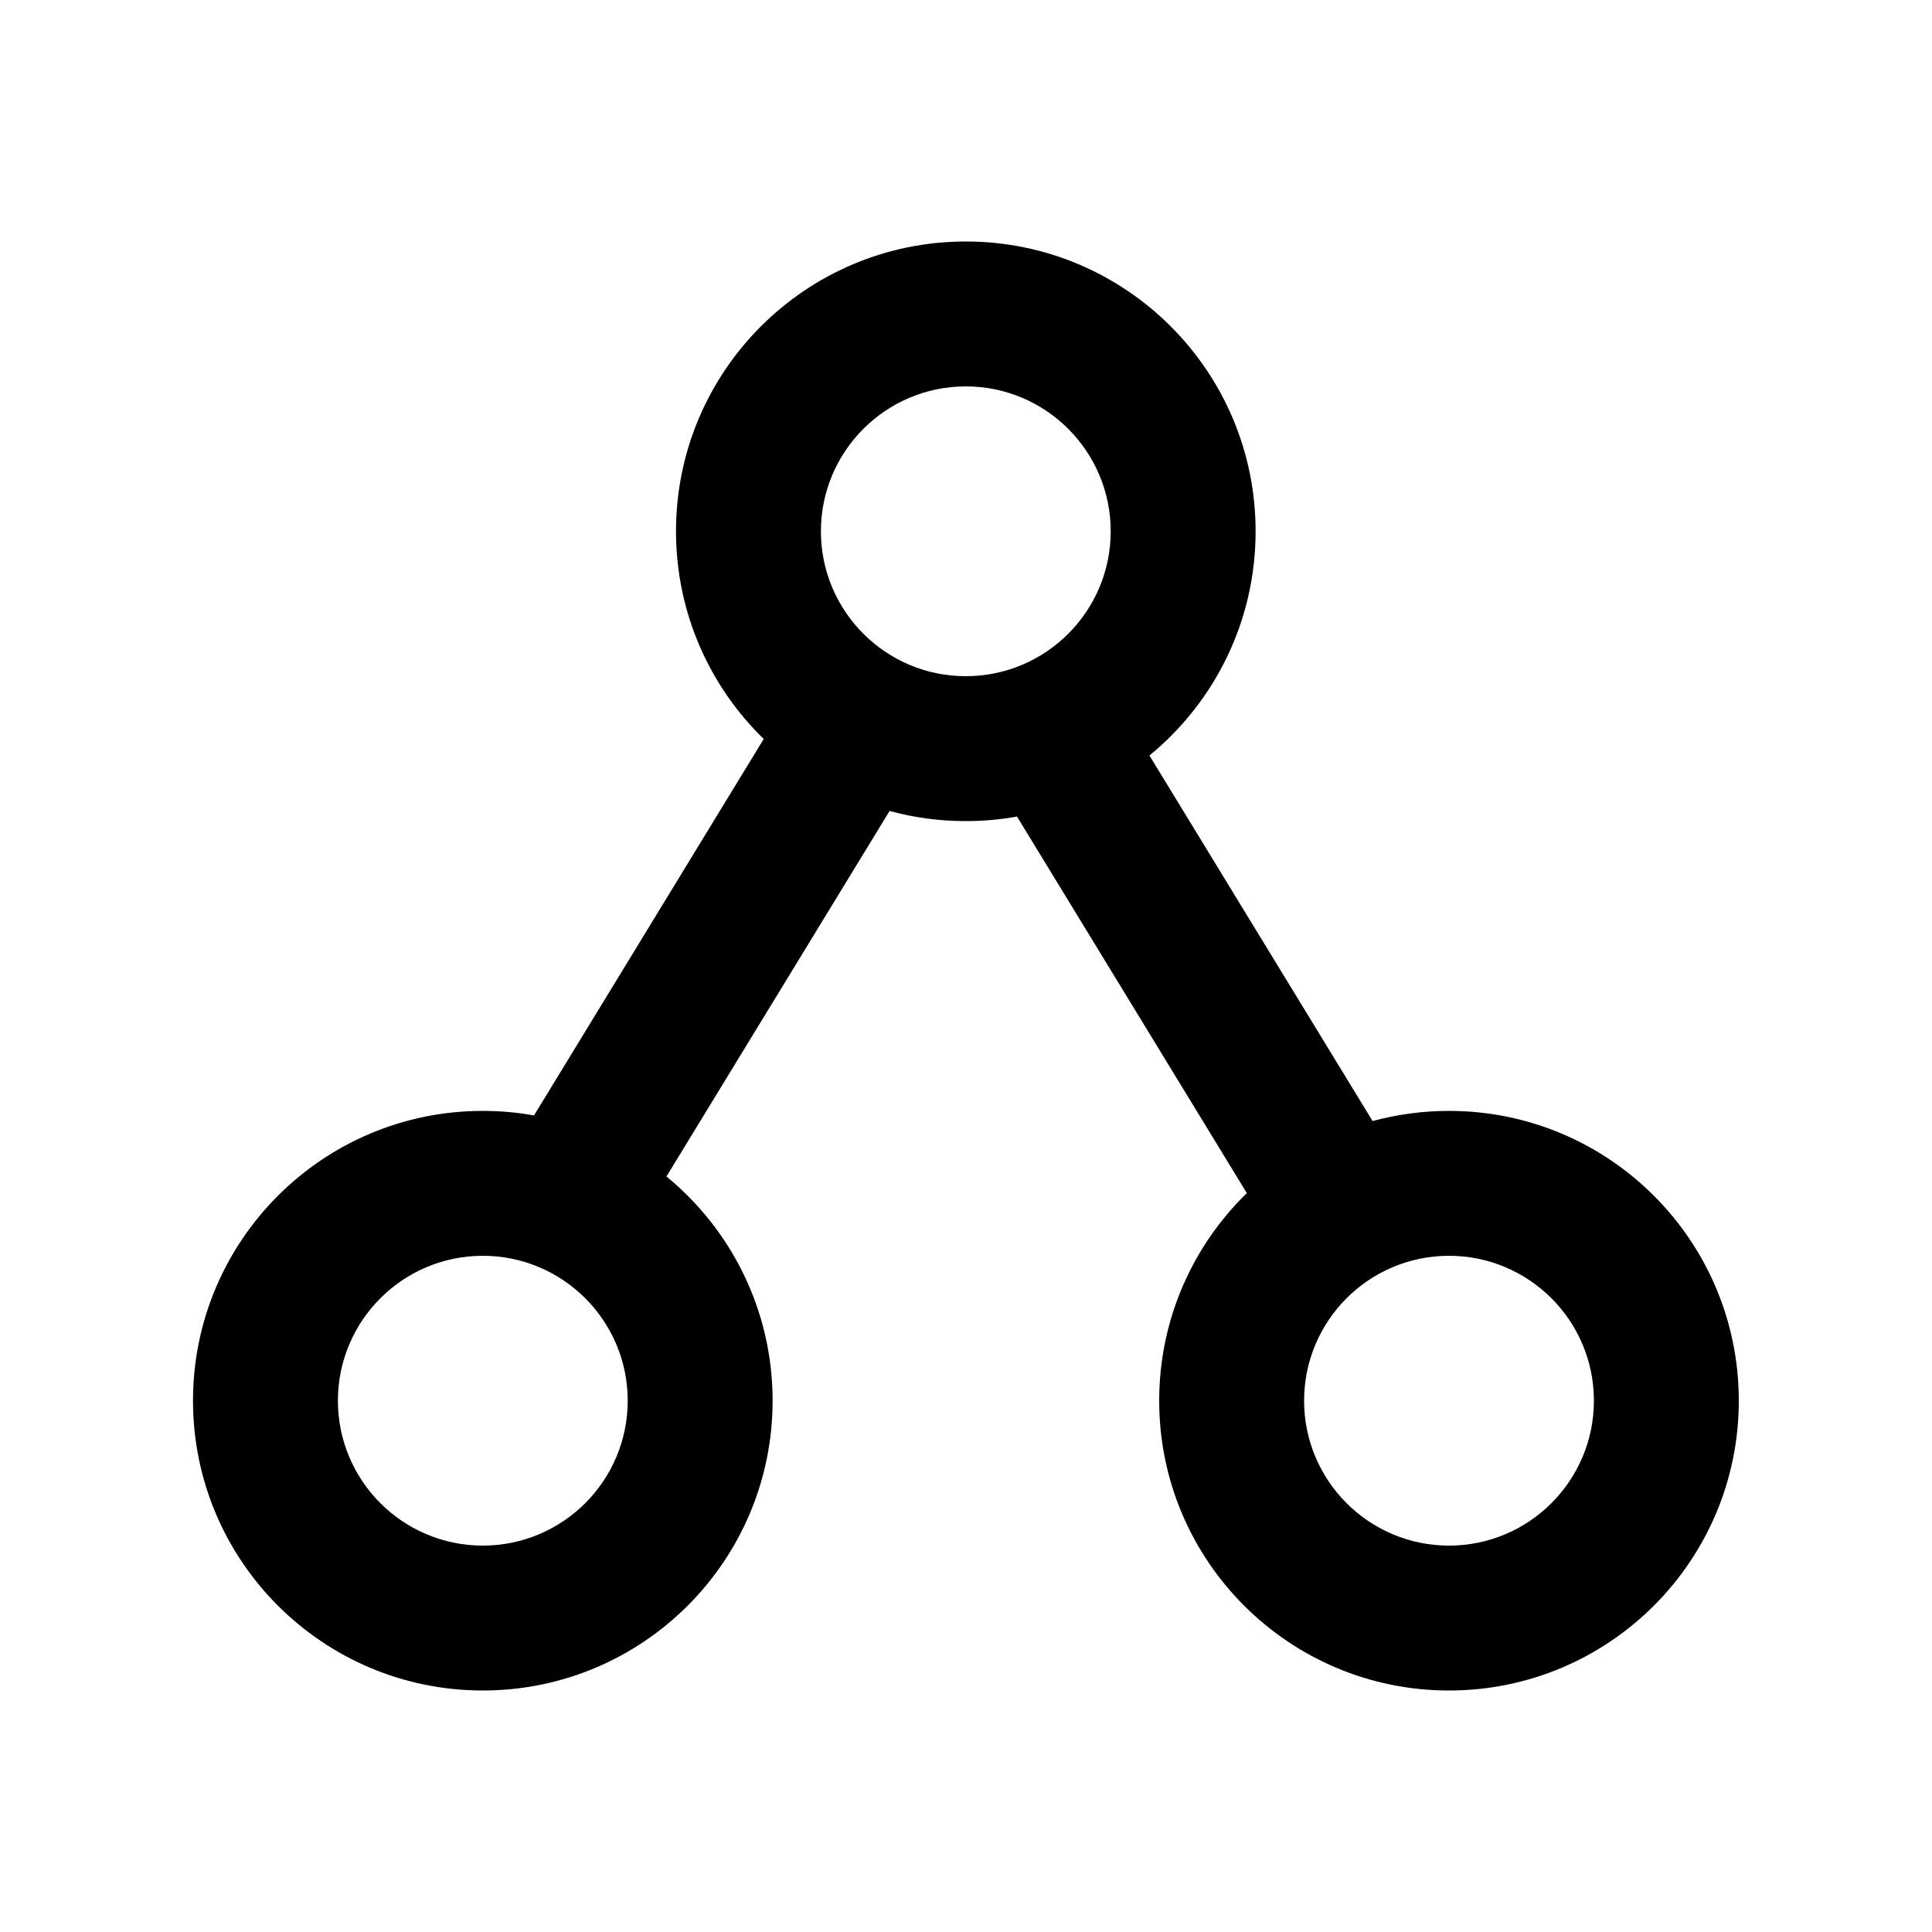 <svg focusable="false" role="img" aria-hidden="true" fill="currentColor" width="64" height="64" xmlns="http://www.w3.org/2000/svg" viewBox="0 0 20 20" class="strato_docs_icons_iconlistviewer_modal_icon"><path d="M6.998 5.5C6.998 6.343 7.346 7.105 7.906 7.65L5.528 11.547C5.356 11.516 5.179 11.5 4.998 11.5C3.341 11.5 1.998 12.843 1.998 14.5C1.998 16.157 3.341 17.5 4.998 17.5C6.655 17.5 7.998 16.157 7.998 14.5C7.998 13.565 7.57 12.729 6.899 12.179L9.209 8.395C9.46 8.464 9.725 8.5 9.998 8.5C10.179 8.5 10.356 8.484 10.528 8.453L12.907 12.351C12.348 12.896 12 13.657 12 14.5C12 16.157 13.343 17.5 15 17.5C16.657 17.5 18 16.157 18 14.5C18 12.843 16.657 11.5 15 11.5C14.726 11.5 14.461 11.537 14.209 11.605L11.899 7.821C12.57 7.271 12.998 6.435 12.998 5.5C12.998 3.843 11.655 2.5 9.998 2.5C8.341 2.5 6.998 3.843 6.998 5.5ZM8.498 5.5C8.498 4.672 9.17 4 9.998 4C10.826 4 11.498 4.672 11.498 5.5C11.498 6.328 10.826 7 9.998 7C9.17 7 8.498 6.328 8.498 5.5ZM4.998 16C4.17 16 3.498 15.328 3.498 14.5C3.498 13.672 4.17 13 4.998 13C5.826 13 6.498 13.672 6.498 14.5C6.498 15.328 5.826 16 4.998 16ZM15 16C14.172 16 13.5 15.328 13.5 14.5C13.5 13.672 14.172 13 15 13C15.828 13 16.5 13.672 16.5 14.5C16.5 15.328 15.828 16 15 16Z"></path></svg>